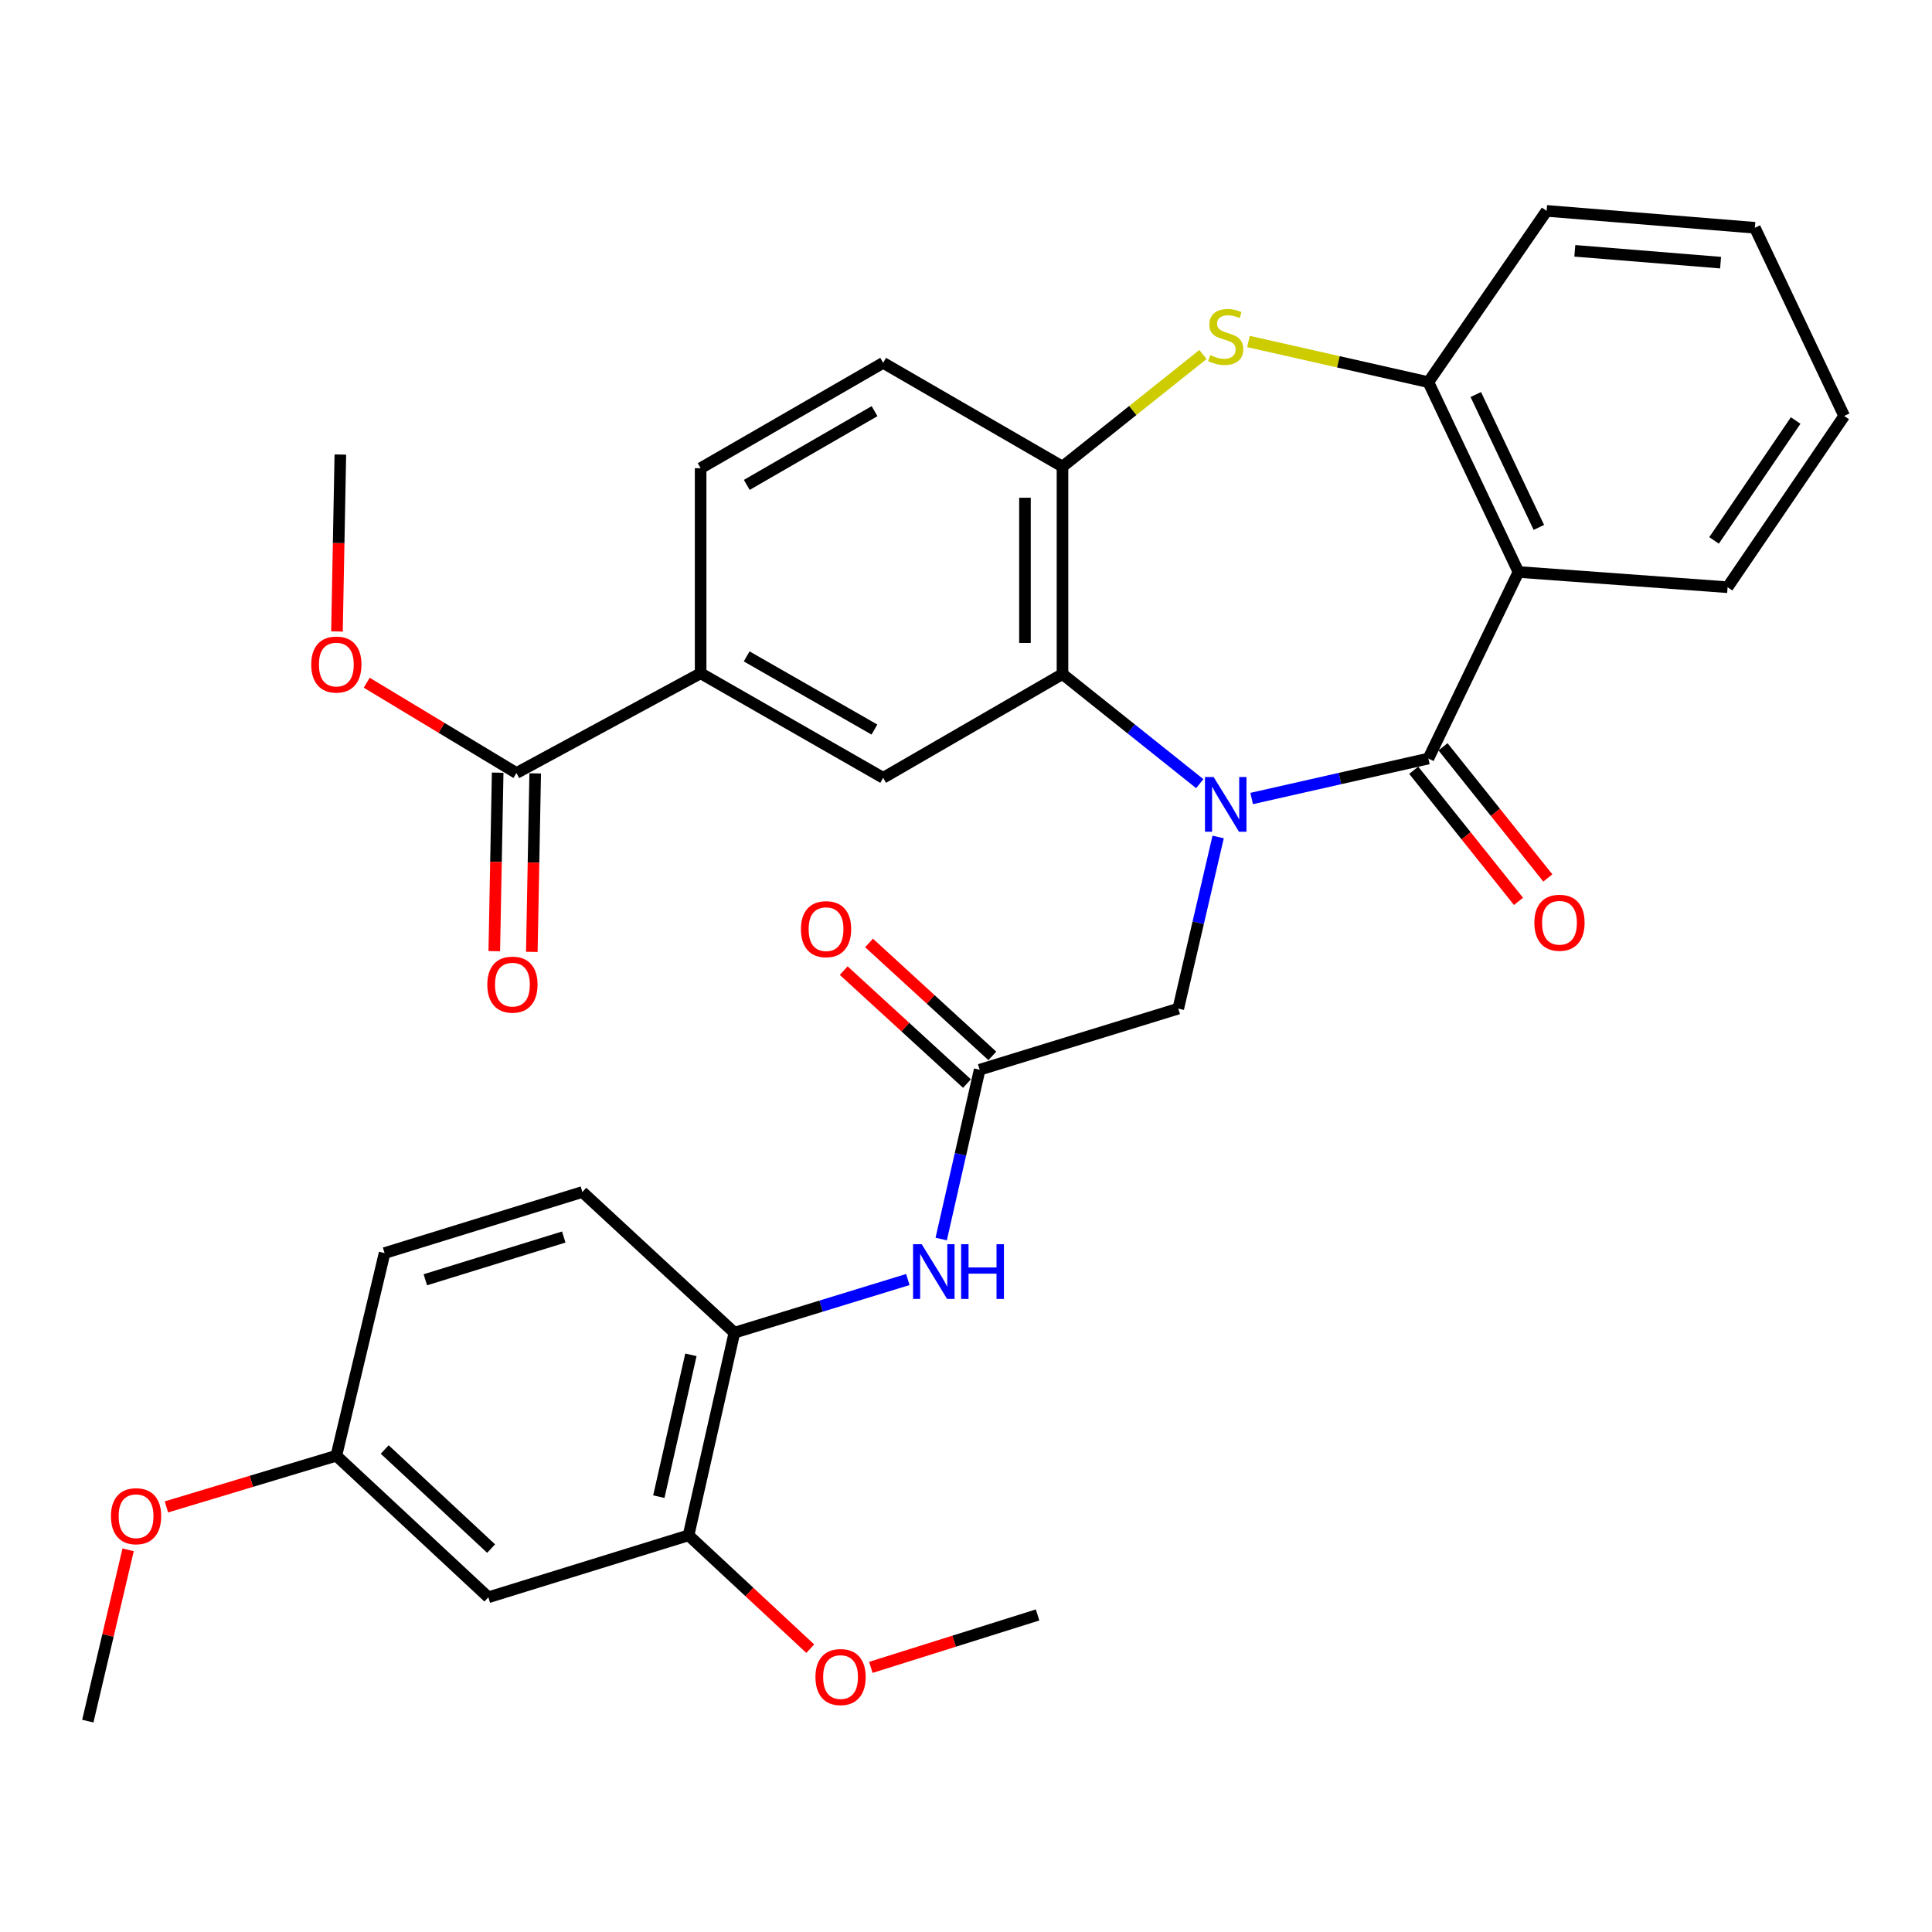 <?xml version='1.0' encoding='iso-8859-1'?>
<svg version='1.1' baseProfile='full'
              xmlns='http://www.w3.org/2000/svg'
                      xmlns:rdkit='http://www.rdkit.org/xml'
                      xmlns:xlink='http://www.w3.org/1999/xlink'
                  xml:space='preserve'
width='1000px' height='1000px' viewBox='0 0 1000 1000'>
<!-- END OF HEADER -->
<rect style='opacity:1.0;fill:#FFFFFF;stroke:none' width='1000' height='1000' x='0' y='0'> </rect>
<path class='bond-0' d='M 647.859,413.309 L 693.591,402.962' style='fill:none;fill-rule:evenodd;stroke:#0000FF;stroke-width:6px;stroke-linecap:butt;stroke-linejoin:miter;stroke-opacity:1' />
<path class='bond-0' d='M 693.591,402.962 L 739.322,392.615' style='fill:none;fill-rule:evenodd;stroke:#000000;stroke-width:6px;stroke-linecap:butt;stroke-linejoin:miter;stroke-opacity:1' />
<path class='bond-1' d='M 620.988,405.615 L 585.468,377.255' style='fill:none;fill-rule:evenodd;stroke:#0000FF;stroke-width:6px;stroke-linecap:butt;stroke-linejoin:miter;stroke-opacity:1' />
<path class='bond-1' d='M 585.468,377.255 L 549.947,348.895' style='fill:none;fill-rule:evenodd;stroke:#000000;stroke-width:6px;stroke-linecap:butt;stroke-linejoin:miter;stroke-opacity:1' />
<path class='bond-8' d='M 630.51,433.221 L 620.189,477.64' style='fill:none;fill-rule:evenodd;stroke:#0000FF;stroke-width:6px;stroke-linecap:butt;stroke-linejoin:miter;stroke-opacity:1' />
<path class='bond-8' d='M 620.189,477.64 L 609.867,522.06' style='fill:none;fill-rule:evenodd;stroke:#000000;stroke-width:6px;stroke-linecap:butt;stroke-linejoin:miter;stroke-opacity:1' />
<path class='bond-2' d='M 739.322,392.615 L 785.957,296.055' style='fill:none;fill-rule:evenodd;stroke:#000000;stroke-width:6px;stroke-linecap:butt;stroke-linejoin:miter;stroke-opacity:1' />
<path class='bond-15' d='M 731.735,398.679 L 758.858,432.618' style='fill:none;fill-rule:evenodd;stroke:#000000;stroke-width:6px;stroke-linecap:butt;stroke-linejoin:miter;stroke-opacity:1' />
<path class='bond-15' d='M 758.858,432.618 L 785.981,466.557' style='fill:none;fill-rule:evenodd;stroke:#FF0000;stroke-width:6px;stroke-linecap:butt;stroke-linejoin:miter;stroke-opacity:1' />
<path class='bond-15' d='M 746.91,386.551 L 774.034,420.49' style='fill:none;fill-rule:evenodd;stroke:#000000;stroke-width:6px;stroke-linecap:butt;stroke-linejoin:miter;stroke-opacity:1' />
<path class='bond-15' d='M 774.034,420.49 L 801.157,454.429' style='fill:none;fill-rule:evenodd;stroke:#FF0000;stroke-width:6px;stroke-linecap:butt;stroke-linejoin:miter;stroke-opacity:1' />
<path class='bond-4' d='M 549.947,348.895 L 549.947,241.521' style='fill:none;fill-rule:evenodd;stroke:#000000;stroke-width:6px;stroke-linecap:butt;stroke-linejoin:miter;stroke-opacity:1' />
<path class='bond-4' d='M 530.521,332.789 L 530.521,257.627' style='fill:none;fill-rule:evenodd;stroke:#000000;stroke-width:6px;stroke-linecap:butt;stroke-linejoin:miter;stroke-opacity:1' />
<path class='bond-6' d='M 549.947,348.895 L 457.122,402.598' style='fill:none;fill-rule:evenodd;stroke:#000000;stroke-width:6px;stroke-linecap:butt;stroke-linejoin:miter;stroke-opacity:1' />
<path class='bond-5' d='M 785.957,296.055 L 739.322,197.801' style='fill:none;fill-rule:evenodd;stroke:#000000;stroke-width:6px;stroke-linecap:butt;stroke-linejoin:miter;stroke-opacity:1' />
<path class='bond-5' d='M 796.512,272.987 L 763.868,204.209' style='fill:none;fill-rule:evenodd;stroke:#000000;stroke-width:6px;stroke-linecap:butt;stroke-linejoin:miter;stroke-opacity:1' />
<path class='bond-23' d='M 785.957,296.055 L 894.194,303.944' style='fill:none;fill-rule:evenodd;stroke:#000000;stroke-width:6px;stroke-linecap:butt;stroke-linejoin:miter;stroke-opacity:1' />
<path class='bond-3' d='M 622.648,183.494 L 586.298,212.507' style='fill:none;fill-rule:evenodd;stroke:#CCCC00;stroke-width:6px;stroke-linecap:butt;stroke-linejoin:miter;stroke-opacity:1' />
<path class='bond-3' d='M 586.298,212.507 L 549.947,241.521' style='fill:none;fill-rule:evenodd;stroke:#000000;stroke-width:6px;stroke-linecap:butt;stroke-linejoin:miter;stroke-opacity:1' />
<path class='bond-33' d='M 646.199,176.75 L 692.761,187.275' style='fill:none;fill-rule:evenodd;stroke:#CCCC00;stroke-width:6px;stroke-linecap:butt;stroke-linejoin:miter;stroke-opacity:1' />
<path class='bond-33' d='M 692.761,187.275 L 739.322,197.801' style='fill:none;fill-rule:evenodd;stroke:#000000;stroke-width:6px;stroke-linecap:butt;stroke-linejoin:miter;stroke-opacity:1' />
<path class='bond-16' d='M 549.947,241.521 L 457.122,187.807' style='fill:none;fill-rule:evenodd;stroke:#000000;stroke-width:6px;stroke-linecap:butt;stroke-linejoin:miter;stroke-opacity:1' />
<path class='bond-27' d='M 739.322,197.801 L 800.526,109.152' style='fill:none;fill-rule:evenodd;stroke:#000000;stroke-width:6px;stroke-linecap:butt;stroke-linejoin:miter;stroke-opacity:1' />
<path class='bond-9' d='M 457.122,402.598 L 362.645,348.485' style='fill:none;fill-rule:evenodd;stroke:#000000;stroke-width:6px;stroke-linecap:butt;stroke-linejoin:miter;stroke-opacity:1' />
<path class='bond-9' d='M 452.605,377.624 L 386.471,339.745' style='fill:none;fill-rule:evenodd;stroke:#000000;stroke-width:6px;stroke-linecap:butt;stroke-linejoin:miter;stroke-opacity:1' />
<path class='bond-7' d='M 507.069,553.692 L 609.867,522.06' style='fill:none;fill-rule:evenodd;stroke:#000000;stroke-width:6px;stroke-linecap:butt;stroke-linejoin:miter;stroke-opacity:1' />
<path class='bond-10' d='M 507.069,553.692 L 497.115,597.509' style='fill:none;fill-rule:evenodd;stroke:#000000;stroke-width:6px;stroke-linecap:butt;stroke-linejoin:miter;stroke-opacity:1' />
<path class='bond-10' d='M 497.115,597.509 L 487.162,641.325' style='fill:none;fill-rule:evenodd;stroke:#0000FF;stroke-width:6px;stroke-linecap:butt;stroke-linejoin:miter;stroke-opacity:1' />
<path class='bond-17' d='M 513.63,546.53 L 481.724,517.301' style='fill:none;fill-rule:evenodd;stroke:#000000;stroke-width:6px;stroke-linecap:butt;stroke-linejoin:miter;stroke-opacity:1' />
<path class='bond-17' d='M 481.724,517.301 L 449.818,488.071' style='fill:none;fill-rule:evenodd;stroke:#FF0000;stroke-width:6px;stroke-linecap:butt;stroke-linejoin:miter;stroke-opacity:1' />
<path class='bond-17' d='M 500.508,560.855 L 468.602,531.625' style='fill:none;fill-rule:evenodd;stroke:#000000;stroke-width:6px;stroke-linecap:butt;stroke-linejoin:miter;stroke-opacity:1' />
<path class='bond-17' d='M 468.602,531.625 L 436.696,502.395' style='fill:none;fill-rule:evenodd;stroke:#FF0000;stroke-width:6px;stroke-linecap:butt;stroke-linejoin:miter;stroke-opacity:1' />
<path class='bond-11' d='M 362.645,348.485 L 267.304,400.116' style='fill:none;fill-rule:evenodd;stroke:#000000;stroke-width:6px;stroke-linecap:butt;stroke-linejoin:miter;stroke-opacity:1' />
<path class='bond-19' d='M 362.645,348.485 L 362.645,242.341' style='fill:none;fill-rule:evenodd;stroke:#000000;stroke-width:6px;stroke-linecap:butt;stroke-linejoin:miter;stroke-opacity:1' />
<path class='bond-12' d='M 469.897,662.283 L 425.007,676.045' style='fill:none;fill-rule:evenodd;stroke:#0000FF;stroke-width:6px;stroke-linecap:butt;stroke-linejoin:miter;stroke-opacity:1' />
<path class='bond-12' d='M 425.007,676.045 L 380.118,689.807' style='fill:none;fill-rule:evenodd;stroke:#000000;stroke-width:6px;stroke-linecap:butt;stroke-linejoin:miter;stroke-opacity:1' />
<path class='bond-18' d='M 257.593,399.932 L 256.718,446.127' style='fill:none;fill-rule:evenodd;stroke:#000000;stroke-width:6px;stroke-linecap:butt;stroke-linejoin:miter;stroke-opacity:1' />
<path class='bond-18' d='M 256.718,446.127 L 255.843,492.322' style='fill:none;fill-rule:evenodd;stroke:#FF0000;stroke-width:6px;stroke-linecap:butt;stroke-linejoin:miter;stroke-opacity:1' />
<path class='bond-18' d='M 277.016,400.3 L 276.141,446.495' style='fill:none;fill-rule:evenodd;stroke:#000000;stroke-width:6px;stroke-linecap:butt;stroke-linejoin:miter;stroke-opacity:1' />
<path class='bond-18' d='M 276.141,446.495 L 275.266,492.689' style='fill:none;fill-rule:evenodd;stroke:#FF0000;stroke-width:6px;stroke-linecap:butt;stroke-linejoin:miter;stroke-opacity:1' />
<path class='bond-22' d='M 267.304,400.116 L 228.558,376.743' style='fill:none;fill-rule:evenodd;stroke:#000000;stroke-width:6px;stroke-linecap:butt;stroke-linejoin:miter;stroke-opacity:1' />
<path class='bond-22' d='M 228.558,376.743 L 189.811,353.371' style='fill:none;fill-rule:evenodd;stroke:#FF0000;stroke-width:6px;stroke-linecap:butt;stroke-linejoin:miter;stroke-opacity:1' />
<path class='bond-13' d='M 380.118,689.807 L 356.396,794.688' style='fill:none;fill-rule:evenodd;stroke:#000000;stroke-width:6px;stroke-linecap:butt;stroke-linejoin:miter;stroke-opacity:1' />
<path class='bond-13' d='M 357.611,701.253 L 341.006,774.67' style='fill:none;fill-rule:evenodd;stroke:#000000;stroke-width:6px;stroke-linecap:butt;stroke-linejoin:miter;stroke-opacity:1' />
<path class='bond-20' d='M 380.118,689.807 L 301.43,616.979' style='fill:none;fill-rule:evenodd;stroke:#000000;stroke-width:6px;stroke-linecap:butt;stroke-linejoin:miter;stroke-opacity:1' />
<path class='bond-14' d='M 356.396,794.688 L 252.767,826.752' style='fill:none;fill-rule:evenodd;stroke:#000000;stroke-width:6px;stroke-linecap:butt;stroke-linejoin:miter;stroke-opacity:1' />
<path class='bond-25' d='M 356.396,794.688 L 387.89,824.018' style='fill:none;fill-rule:evenodd;stroke:#000000;stroke-width:6px;stroke-linecap:butt;stroke-linejoin:miter;stroke-opacity:1' />
<path class='bond-25' d='M 387.89,824.018 L 419.385,853.348' style='fill:none;fill-rule:evenodd;stroke:#FF0000;stroke-width:6px;stroke-linecap:butt;stroke-linejoin:miter;stroke-opacity:1' />
<path class='bond-36' d='M 252.767,826.752 L 174.09,753.482' style='fill:none;fill-rule:evenodd;stroke:#000000;stroke-width:6px;stroke-linecap:butt;stroke-linejoin:miter;stroke-opacity:1' />
<path class='bond-36' d='M 254.204,801.545 L 199.131,750.256' style='fill:none;fill-rule:evenodd;stroke:#000000;stroke-width:6px;stroke-linecap:butt;stroke-linejoin:miter;stroke-opacity:1' />
<path class='bond-34' d='M 457.122,187.807 L 362.645,242.341' style='fill:none;fill-rule:evenodd;stroke:#000000;stroke-width:6px;stroke-linecap:butt;stroke-linejoin:miter;stroke-opacity:1' />
<path class='bond-34' d='M 452.662,212.812 L 386.528,250.986' style='fill:none;fill-rule:evenodd;stroke:#000000;stroke-width:6px;stroke-linecap:butt;stroke-linejoin:miter;stroke-opacity:1' />
<path class='bond-24' d='M 301.43,616.979 L 199.063,648.59' style='fill:none;fill-rule:evenodd;stroke:#000000;stroke-width:6px;stroke-linecap:butt;stroke-linejoin:miter;stroke-opacity:1' />
<path class='bond-24' d='M 291.807,640.283 L 220.15,662.41' style='fill:none;fill-rule:evenodd;stroke:#000000;stroke-width:6px;stroke-linecap:butt;stroke-linejoin:miter;stroke-opacity:1' />
<path class='bond-21' d='M 174.09,753.482 L 199.063,648.59' style='fill:none;fill-rule:evenodd;stroke:#000000;stroke-width:6px;stroke-linecap:butt;stroke-linejoin:miter;stroke-opacity:1' />
<path class='bond-26' d='M 174.09,753.482 L 130.112,766.728' style='fill:none;fill-rule:evenodd;stroke:#000000;stroke-width:6px;stroke-linecap:butt;stroke-linejoin:miter;stroke-opacity:1' />
<path class='bond-26' d='M 130.112,766.728 L 86.135,779.974' style='fill:none;fill-rule:evenodd;stroke:#FF0000;stroke-width:6px;stroke-linecap:butt;stroke-linejoin:miter;stroke-opacity:1' />
<path class='bond-28' d='M 174.415,326.851 L 175.288,281.062' style='fill:none;fill-rule:evenodd;stroke:#FF0000;stroke-width:6px;stroke-linecap:butt;stroke-linejoin:miter;stroke-opacity:1' />
<path class='bond-28' d='M 175.288,281.062 L 176.162,235.272' style='fill:none;fill-rule:evenodd;stroke:#000000;stroke-width:6px;stroke-linecap:butt;stroke-linejoin:miter;stroke-opacity:1' />
<path class='bond-31' d='M 894.194,303.944 L 954.545,215.295' style='fill:none;fill-rule:evenodd;stroke:#000000;stroke-width:6px;stroke-linecap:butt;stroke-linejoin:miter;stroke-opacity:1' />
<path class='bond-31' d='M 887.188,279.715 L 929.434,217.66' style='fill:none;fill-rule:evenodd;stroke:#000000;stroke-width:6px;stroke-linecap:butt;stroke-linejoin:miter;stroke-opacity:1' />
<path class='bond-29' d='M 450.745,863.03 L 493.898,849.462' style='fill:none;fill-rule:evenodd;stroke:#FF0000;stroke-width:6px;stroke-linecap:butt;stroke-linejoin:miter;stroke-opacity:1' />
<path class='bond-29' d='M 493.898,849.462 L 537.05,835.893' style='fill:none;fill-rule:evenodd;stroke:#000000;stroke-width:6px;stroke-linecap:butt;stroke-linejoin:miter;stroke-opacity:1' />
<path class='bond-30' d='M 66.314,802.191 L 55.884,846.52' style='fill:none;fill-rule:evenodd;stroke:#FF0000;stroke-width:6px;stroke-linecap:butt;stroke-linejoin:miter;stroke-opacity:1' />
<path class='bond-30' d='M 55.884,846.52 L 45.455,890.848' style='fill:none;fill-rule:evenodd;stroke:#000000;stroke-width:6px;stroke-linecap:butt;stroke-linejoin:miter;stroke-opacity:1' />
<path class='bond-35' d='M 800.526,109.152 L 908.311,117.893' style='fill:none;fill-rule:evenodd;stroke:#000000;stroke-width:6px;stroke-linecap:butt;stroke-linejoin:miter;stroke-opacity:1' />
<path class='bond-35' d='M 815.124,129.826 L 890.573,135.945' style='fill:none;fill-rule:evenodd;stroke:#000000;stroke-width:6px;stroke-linecap:butt;stroke-linejoin:miter;stroke-opacity:1' />
<path class='bond-32' d='M 954.545,215.295 L 908.311,117.893' style='fill:none;fill-rule:evenodd;stroke:#000000;stroke-width:6px;stroke-linecap:butt;stroke-linejoin:miter;stroke-opacity:1' />
<path  class='atom-0' d='M 628.171 402.188
L 637.451 417.188
Q 638.371 418.668, 639.851 421.348
Q 641.331 424.028, 641.411 424.188
L 641.411 402.188
L 645.171 402.188
L 645.171 430.508
L 641.291 430.508
L 631.331 414.108
Q 630.171 412.188, 628.931 409.988
Q 627.731 407.788, 627.371 407.108
L 627.371 430.508
L 623.691 430.508
L 623.691 402.188
L 628.171 402.188
' fill='#0000FF'/>
<path  class='atom-4' d='M 626.431 183.81
Q 626.751 183.93, 628.071 184.49
Q 629.391 185.05, 630.831 185.41
Q 632.311 185.73, 633.751 185.73
Q 636.431 185.73, 637.991 184.45
Q 639.551 183.13, 639.551 180.85
Q 639.551 179.29, 638.751 178.33
Q 637.991 177.37, 636.791 176.85
Q 635.591 176.33, 633.591 175.73
Q 631.071 174.97, 629.551 174.25
Q 628.071 173.53, 626.991 172.01
Q 625.951 170.49, 625.951 167.93
Q 625.951 164.37, 628.351 162.17
Q 630.791 159.97, 635.591 159.97
Q 638.871 159.97, 642.591 161.53
L 641.671 164.61
Q 638.271 163.21, 635.711 163.21
Q 632.951 163.21, 631.431 164.37
Q 629.911 165.49, 629.951 167.45
Q 629.951 168.97, 630.711 169.89
Q 631.511 170.81, 632.631 171.33
Q 633.791 171.85, 635.711 172.45
Q 638.271 173.25, 639.791 174.05
Q 641.311 174.85, 642.391 176.49
Q 643.511 178.09, 643.511 180.85
Q 643.511 184.77, 640.871 186.89
Q 638.271 188.97, 633.911 188.97
Q 631.391 188.97, 629.471 188.41
Q 627.591 187.89, 625.351 186.97
L 626.431 183.81
' fill='#CCCC00'/>
<path  class='atom-11' d='M 477.076 644.003
L 486.356 659.003
Q 487.276 660.483, 488.756 663.163
Q 490.236 665.843, 490.316 666.003
L 490.316 644.003
L 494.076 644.003
L 494.076 672.323
L 490.196 672.323
L 480.236 655.923
Q 479.076 654.003, 477.836 651.803
Q 476.636 649.603, 476.276 648.923
L 476.276 672.323
L 472.596 672.323
L 472.596 644.003
L 477.076 644.003
' fill='#0000FF'/>
<path  class='atom-11' d='M 497.476 644.003
L 501.316 644.003
L 501.316 656.043
L 515.796 656.043
L 515.796 644.003
L 519.636 644.003
L 519.636 672.323
L 515.796 672.323
L 515.796 659.243
L 501.316 659.243
L 501.316 672.323
L 497.476 672.323
L 497.476 644.003
' fill='#0000FF'/>
<path  class='atom-16' d='M 794.185 477.61
Q 794.185 470.81, 797.545 467.01
Q 800.905 463.21, 807.185 463.21
Q 813.465 463.21, 816.825 467.01
Q 820.185 470.81, 820.185 477.61
Q 820.185 484.49, 816.785 488.41
Q 813.385 492.29, 807.185 492.29
Q 800.945 492.29, 797.545 488.41
Q 794.185 484.53, 794.185 477.61
M 807.185 489.09
Q 811.505 489.09, 813.825 486.21
Q 816.185 483.29, 816.185 477.61
Q 816.185 472.05, 813.825 469.25
Q 811.505 466.41, 807.185 466.41
Q 802.865 466.41, 800.505 469.21
Q 798.185 472.01, 798.185 477.61
Q 798.185 483.33, 800.505 486.21
Q 802.865 489.09, 807.185 489.09
' fill='#FF0000'/>
<path  class='atom-18' d='M 414.561 480.934
Q 414.561 474.134, 417.921 470.334
Q 421.281 466.534, 427.561 466.534
Q 433.841 466.534, 437.201 470.334
Q 440.561 474.134, 440.561 480.934
Q 440.561 487.814, 437.161 491.734
Q 433.761 495.614, 427.561 495.614
Q 421.321 495.614, 417.921 491.734
Q 414.561 487.854, 414.561 480.934
M 427.561 492.414
Q 431.881 492.414, 434.201 489.534
Q 436.561 486.614, 436.561 480.934
Q 436.561 475.374, 434.201 472.574
Q 431.881 469.734, 427.561 469.734
Q 423.241 469.734, 420.881 472.534
Q 418.561 475.334, 418.561 480.934
Q 418.561 486.654, 420.881 489.534
Q 423.241 492.414, 427.561 492.414
' fill='#FF0000'/>
<path  class='atom-19' d='M 252.232 509.642
Q 252.232 502.842, 255.592 499.042
Q 258.952 495.242, 265.232 495.242
Q 271.512 495.242, 274.872 499.042
Q 278.232 502.842, 278.232 509.642
Q 278.232 516.522, 274.832 520.442
Q 271.432 524.322, 265.232 524.322
Q 258.992 524.322, 255.592 520.442
Q 252.232 516.562, 252.232 509.642
M 265.232 521.122
Q 269.552 521.122, 271.872 518.242
Q 274.232 515.322, 274.232 509.642
Q 274.232 504.082, 271.872 501.282
Q 269.552 498.442, 265.232 498.442
Q 260.912 498.442, 258.552 501.242
Q 256.232 504.042, 256.232 509.642
Q 256.232 515.362, 258.552 518.242
Q 260.912 521.122, 265.232 521.122
' fill='#FF0000'/>
<path  class='atom-23' d='M 161.09 343.967
Q 161.09 337.167, 164.45 333.367
Q 167.81 329.567, 174.09 329.567
Q 180.37 329.567, 183.73 333.367
Q 187.09 337.167, 187.09 343.967
Q 187.09 350.847, 183.69 354.767
Q 180.29 358.647, 174.09 358.647
Q 167.85 358.647, 164.45 354.767
Q 161.09 350.887, 161.09 343.967
M 174.09 355.447
Q 178.41 355.447, 180.73 352.567
Q 183.09 349.647, 183.09 343.967
Q 183.09 338.407, 180.73 335.607
Q 178.41 332.767, 174.09 332.767
Q 169.77 332.767, 167.41 335.567
Q 165.09 338.367, 165.09 343.967
Q 165.09 349.687, 167.41 352.567
Q 169.77 355.447, 174.09 355.447
' fill='#FF0000'/>
<path  class='atom-26' d='M 422.073 868.038
Q 422.073 861.238, 425.433 857.438
Q 428.793 853.638, 435.073 853.638
Q 441.353 853.638, 444.713 857.438
Q 448.073 861.238, 448.073 868.038
Q 448.073 874.918, 444.673 878.838
Q 441.273 882.718, 435.073 882.718
Q 428.833 882.718, 425.433 878.838
Q 422.073 874.958, 422.073 868.038
M 435.073 879.518
Q 439.393 879.518, 441.713 876.638
Q 444.073 873.718, 444.073 868.038
Q 444.073 862.478, 441.713 859.678
Q 439.393 856.838, 435.073 856.838
Q 430.753 856.838, 428.393 859.638
Q 426.073 862.438, 426.073 868.038
Q 426.073 873.758, 428.393 876.638
Q 430.753 879.518, 435.073 879.518
' fill='#FF0000'/>
<path  class='atom-27' d='M 57.428 784.785
Q 57.428 777.985, 60.788 774.185
Q 64.148 770.385, 70.428 770.385
Q 76.708 770.385, 80.068 774.185
Q 83.428 777.985, 83.428 784.785
Q 83.428 791.665, 80.028 795.585
Q 76.628 799.465, 70.428 799.465
Q 64.188 799.465, 60.788 795.585
Q 57.428 791.705, 57.428 784.785
M 70.428 796.265
Q 74.748 796.265, 77.068 793.385
Q 79.428 790.465, 79.428 784.785
Q 79.428 779.225, 77.068 776.425
Q 74.748 773.585, 70.428 773.585
Q 66.108 773.585, 63.748 776.385
Q 61.428 779.185, 61.428 784.785
Q 61.428 790.505, 63.748 793.385
Q 66.108 796.265, 70.428 796.265
' fill='#FF0000'/>
</svg>
